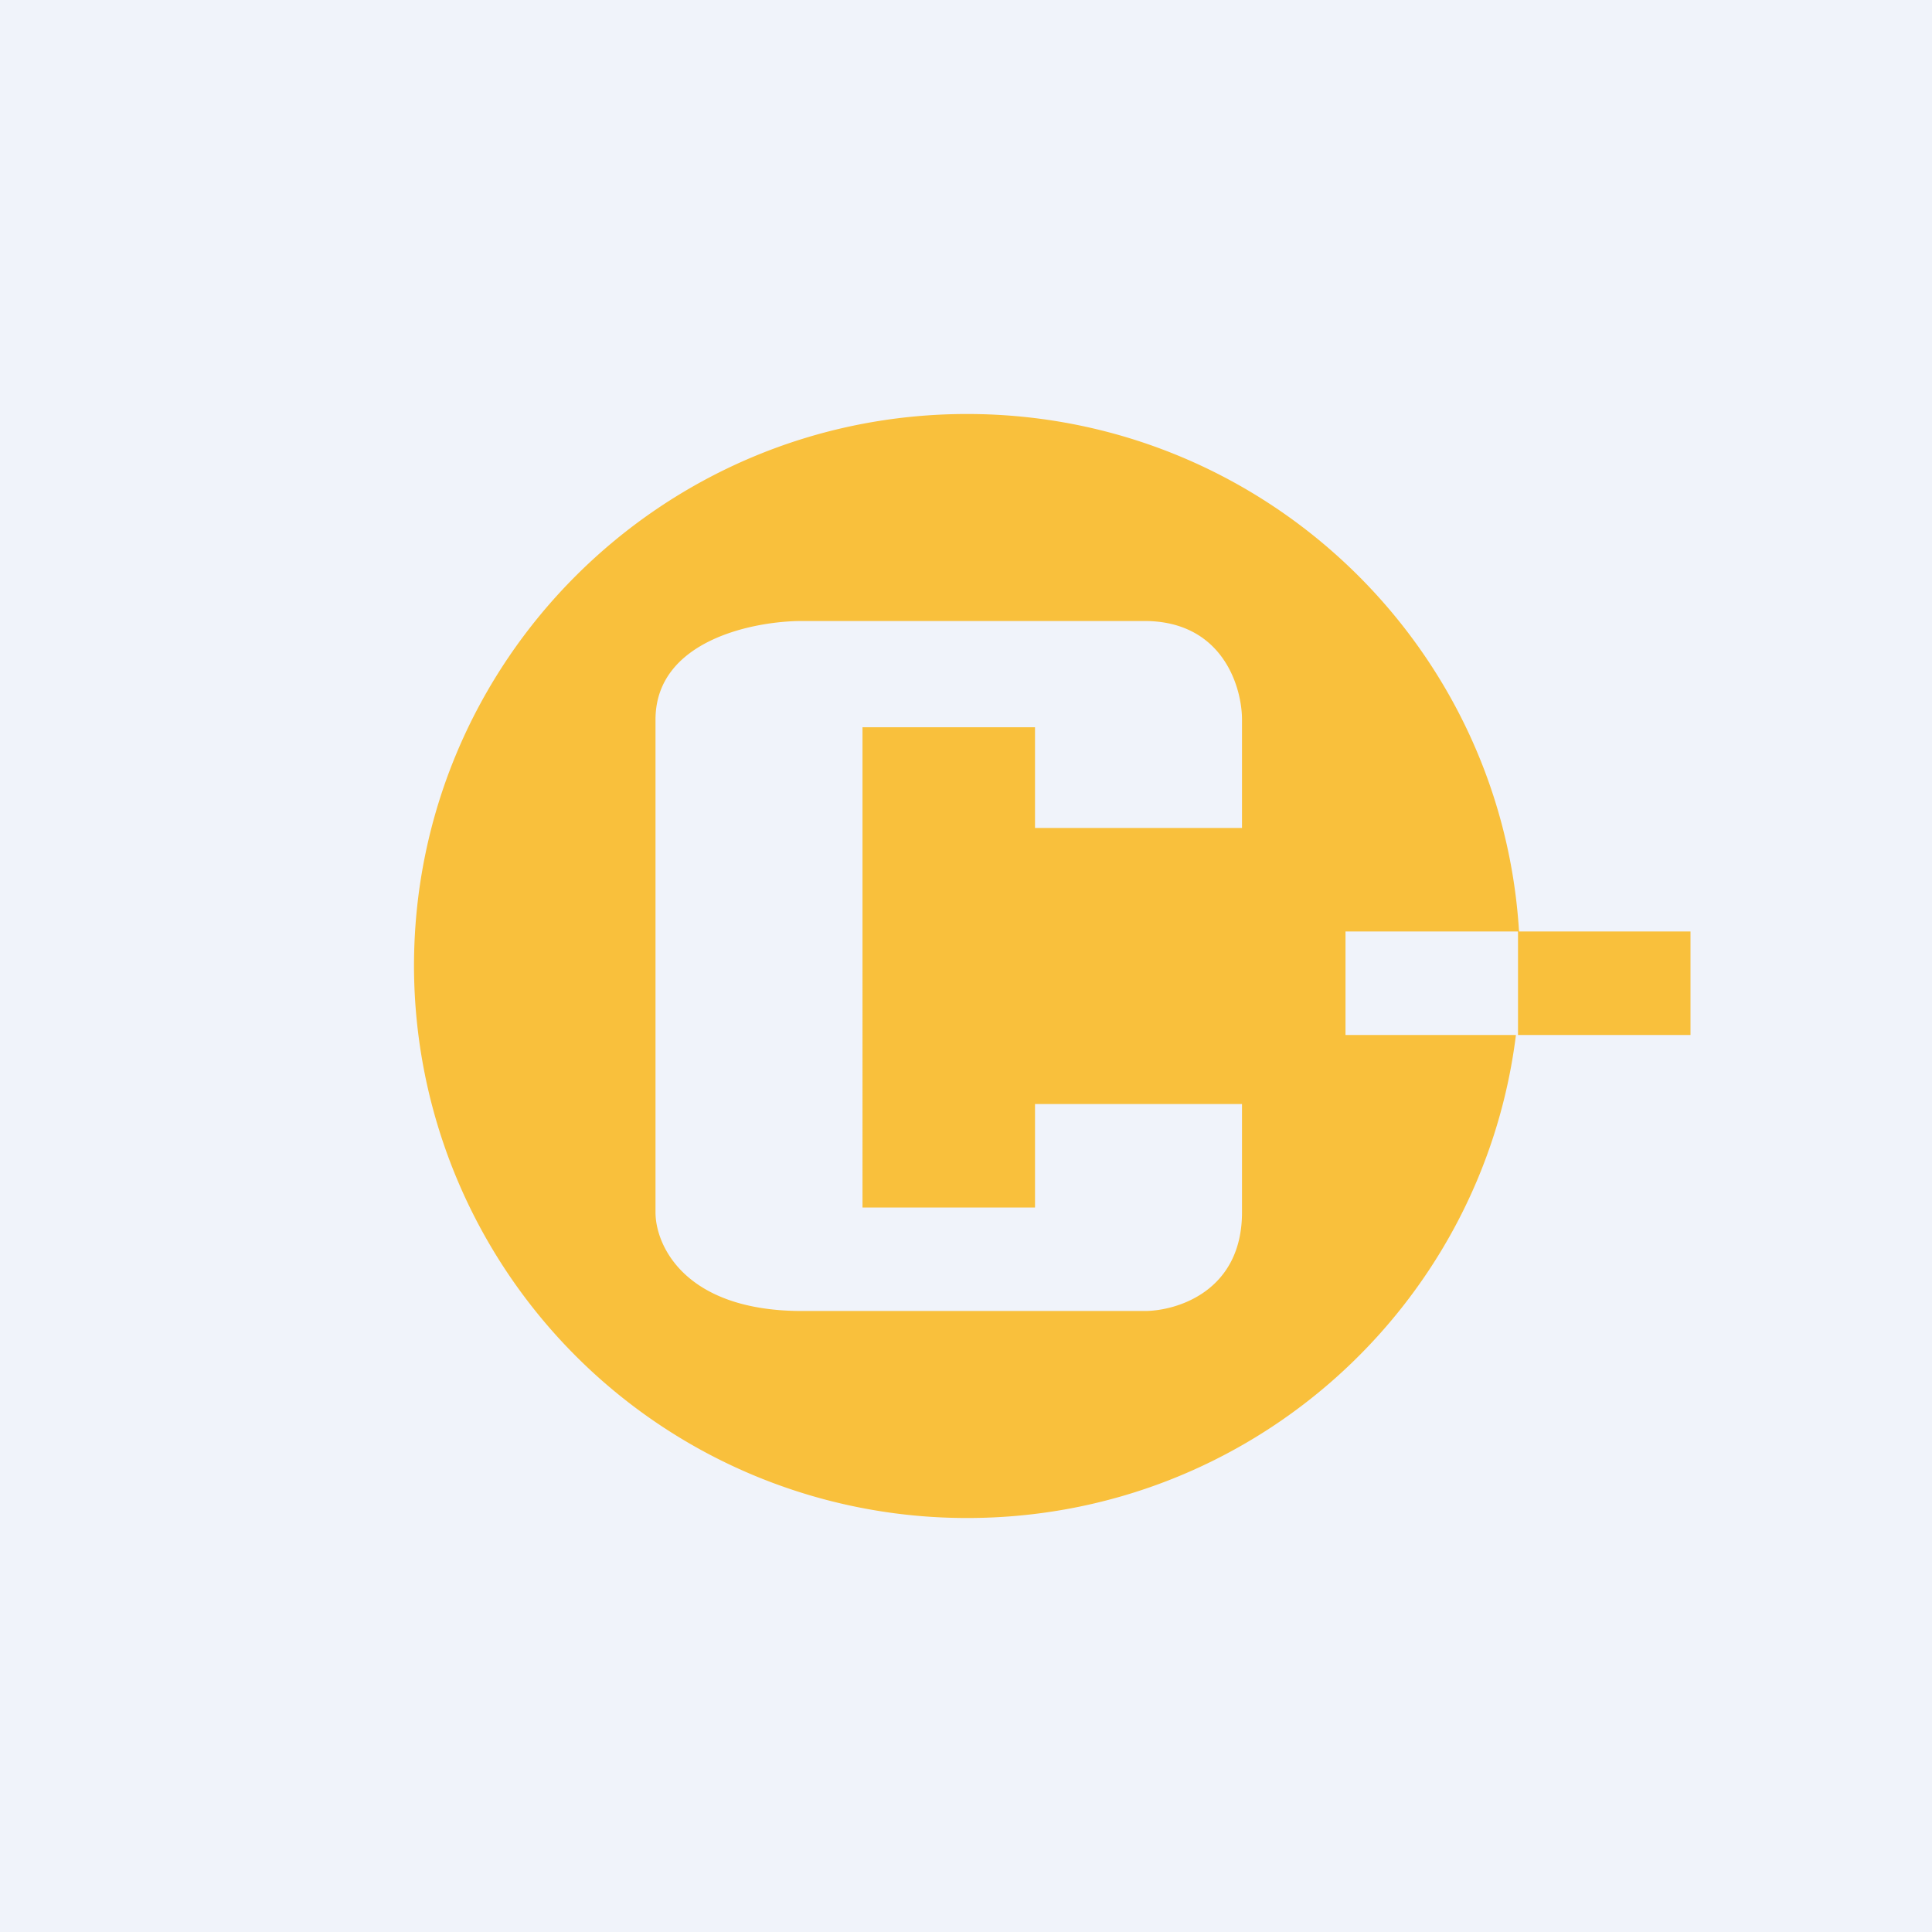 <svg width="56" height="56" viewBox="0 0 56 56" xmlns="http://www.w3.org/2000/svg"><path fill="#F0F3FA" d="M0 0h56v56H0z"/><path d="M28.03 12c8.52 0 15.49 6.63 16 15H49v3h-5v-3h-5v3h4.94c-.98 7.9-7.73 14-15.9 14A16.02 16.02 0 0 1 12 28c0-8.84 7.18-16 16.03-16ZM36 24v-3.14c0-.96-.57-2.86-2.83-2.86h-9.92c-1.42 0-4.25.57-4.25 2.86v14.28c0 .96.85 2.86 4.25 2.86h9.92c.94 0 2.83-.57 2.83-2.86V32h-6v3h-5V21.08h5V24h6Z" fill="#F9C03C"/></svg>